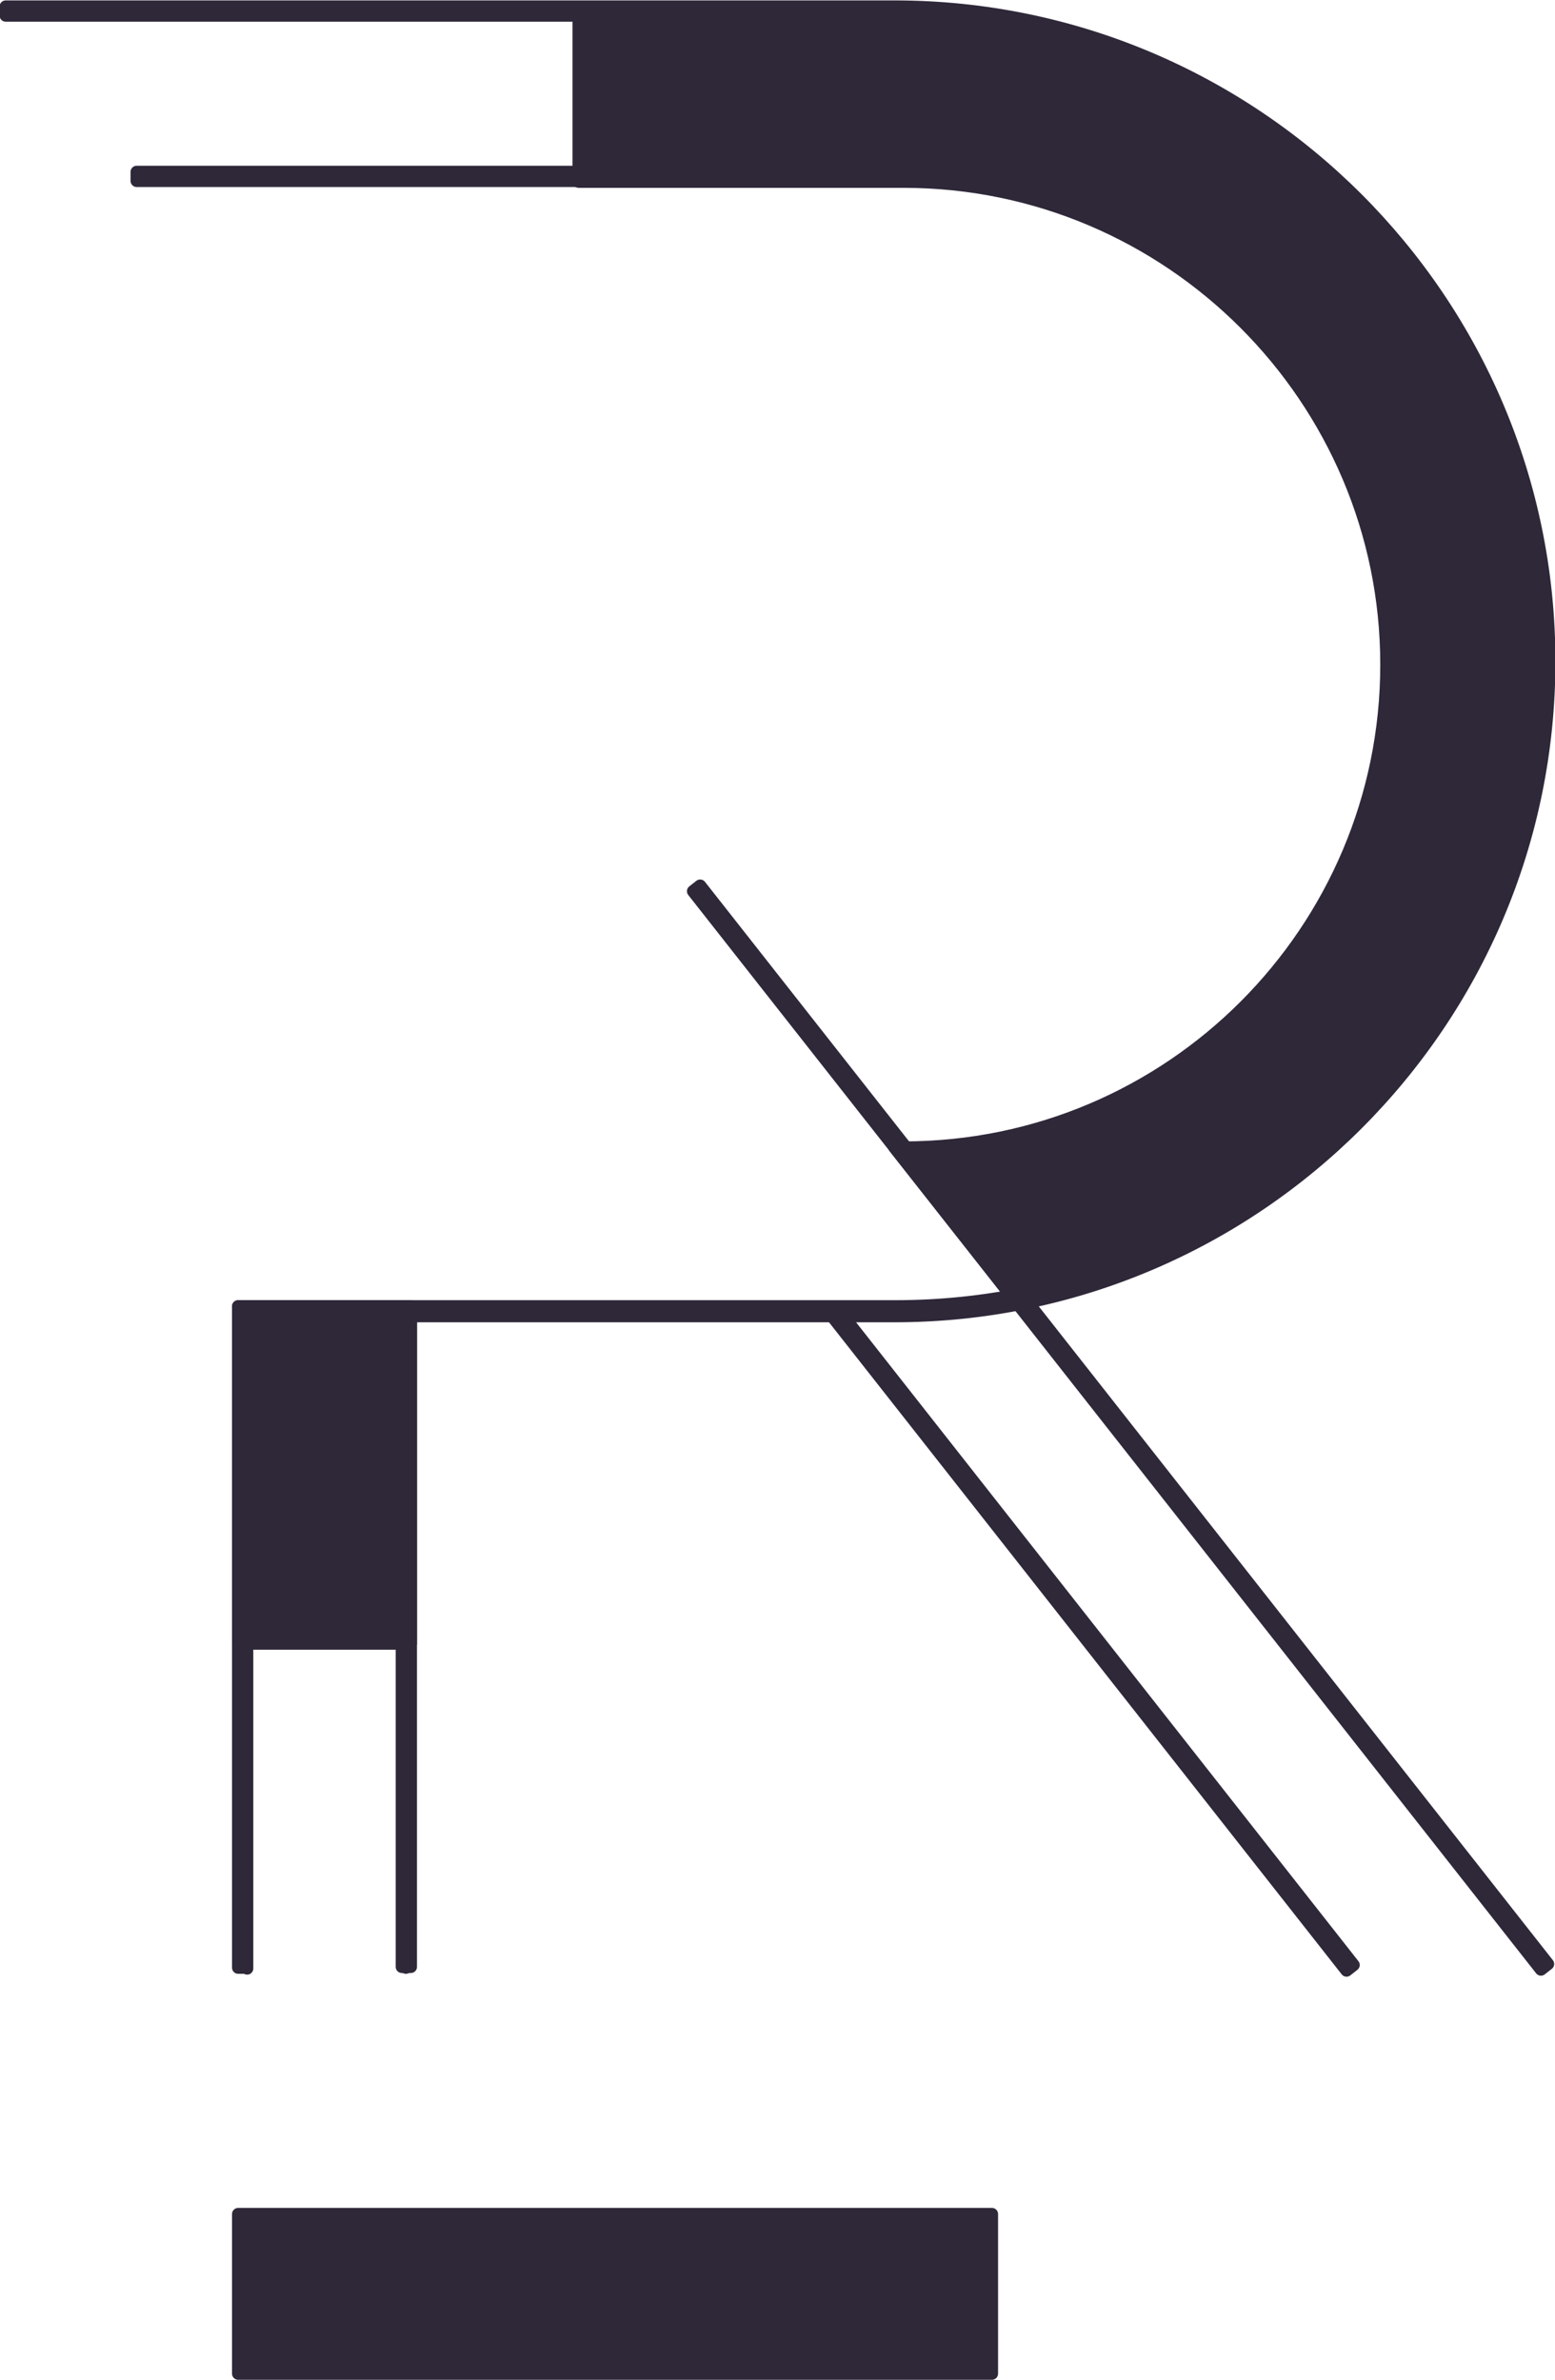 <?xml version="1.0" encoding="UTF-8"?><svg id="Calque_2" xmlns="http://www.w3.org/2000/svg" viewBox="0 0 19 29.08"><defs><style>.cls-1{fill:#2f2839;stroke:#2f2839;stroke-linecap:round;stroke-linejoin:round;stroke-width:.15px;}</style></defs><g id="Calque_1-2"><path class="cls-1" d="M7.07,2.16h3.97c3.29,0,5.96,2.67,5.96,5.96s-2.67,5.96-5.96,5.96l1.41,1.79.08-.02c3.62-.74,6.34-3.94,6.34-7.78C18.87,3.69,15.32.13,10.93.13h-3.86v2.03Z"/><rect class="cls-1" x="2.96" y="16.01" width="2" height="4.01"/><path class="cls-1" d="M5.02,20.08h-2.11v-4.12h2.11v4.12ZM3.02,19.97h1.89v-3.9h-1.89v3.9Z"/><rect class="cls-1" x="2.96" y="27.11" width="9.1" height="1.84"/><path class="cls-1" d="M3.02,24.04h-.11v-8.08h8.03c4.35,0,7.89-3.54,7.89-7.89S15.28.19,10.93.19H.07v-.11h10.86c4.41,0,8,3.59,8,8s-3.59,8-8,8H3.02v7.97Z"/><rect class="cls-1" x="13.28" y="14.92" width=".11" height="10.21" transform="translate(-9.52 12.53) rotate(-38.18)"/><path class="cls-1" d="M12.41,15.9l-1.48-1.88h.11c3.26,0,5.9-2.65,5.9-5.9s-2.65-5.9-5.9-5.9h-3.97v-.11h3.97c3.32,0,6.01,2.7,6.01,6.01s-2.64,5.95-5.9,6.01l1.34,1.7-.09.07Z"/><rect class="cls-1" x="1.67" y="2.1" width="5.4" height=".11"/><line class="cls-1" x1="4.96" y1="16.01" x2="4.96" y2="24.04"/><rect class="cls-1" x="4.91" y="16.01" width=".11" height="8.02"/><path class="cls-1" d="M12.12,29H2.91v-1.95h9.21v1.95ZM3.02,28.89h8.99v-1.73H3.02v1.73Z"/><rect class="cls-1" x="13.64" y="9.07" width=".11" height="16.76" transform="translate(-7.86 12.19) rotate(-38.18)"/></g></svg>